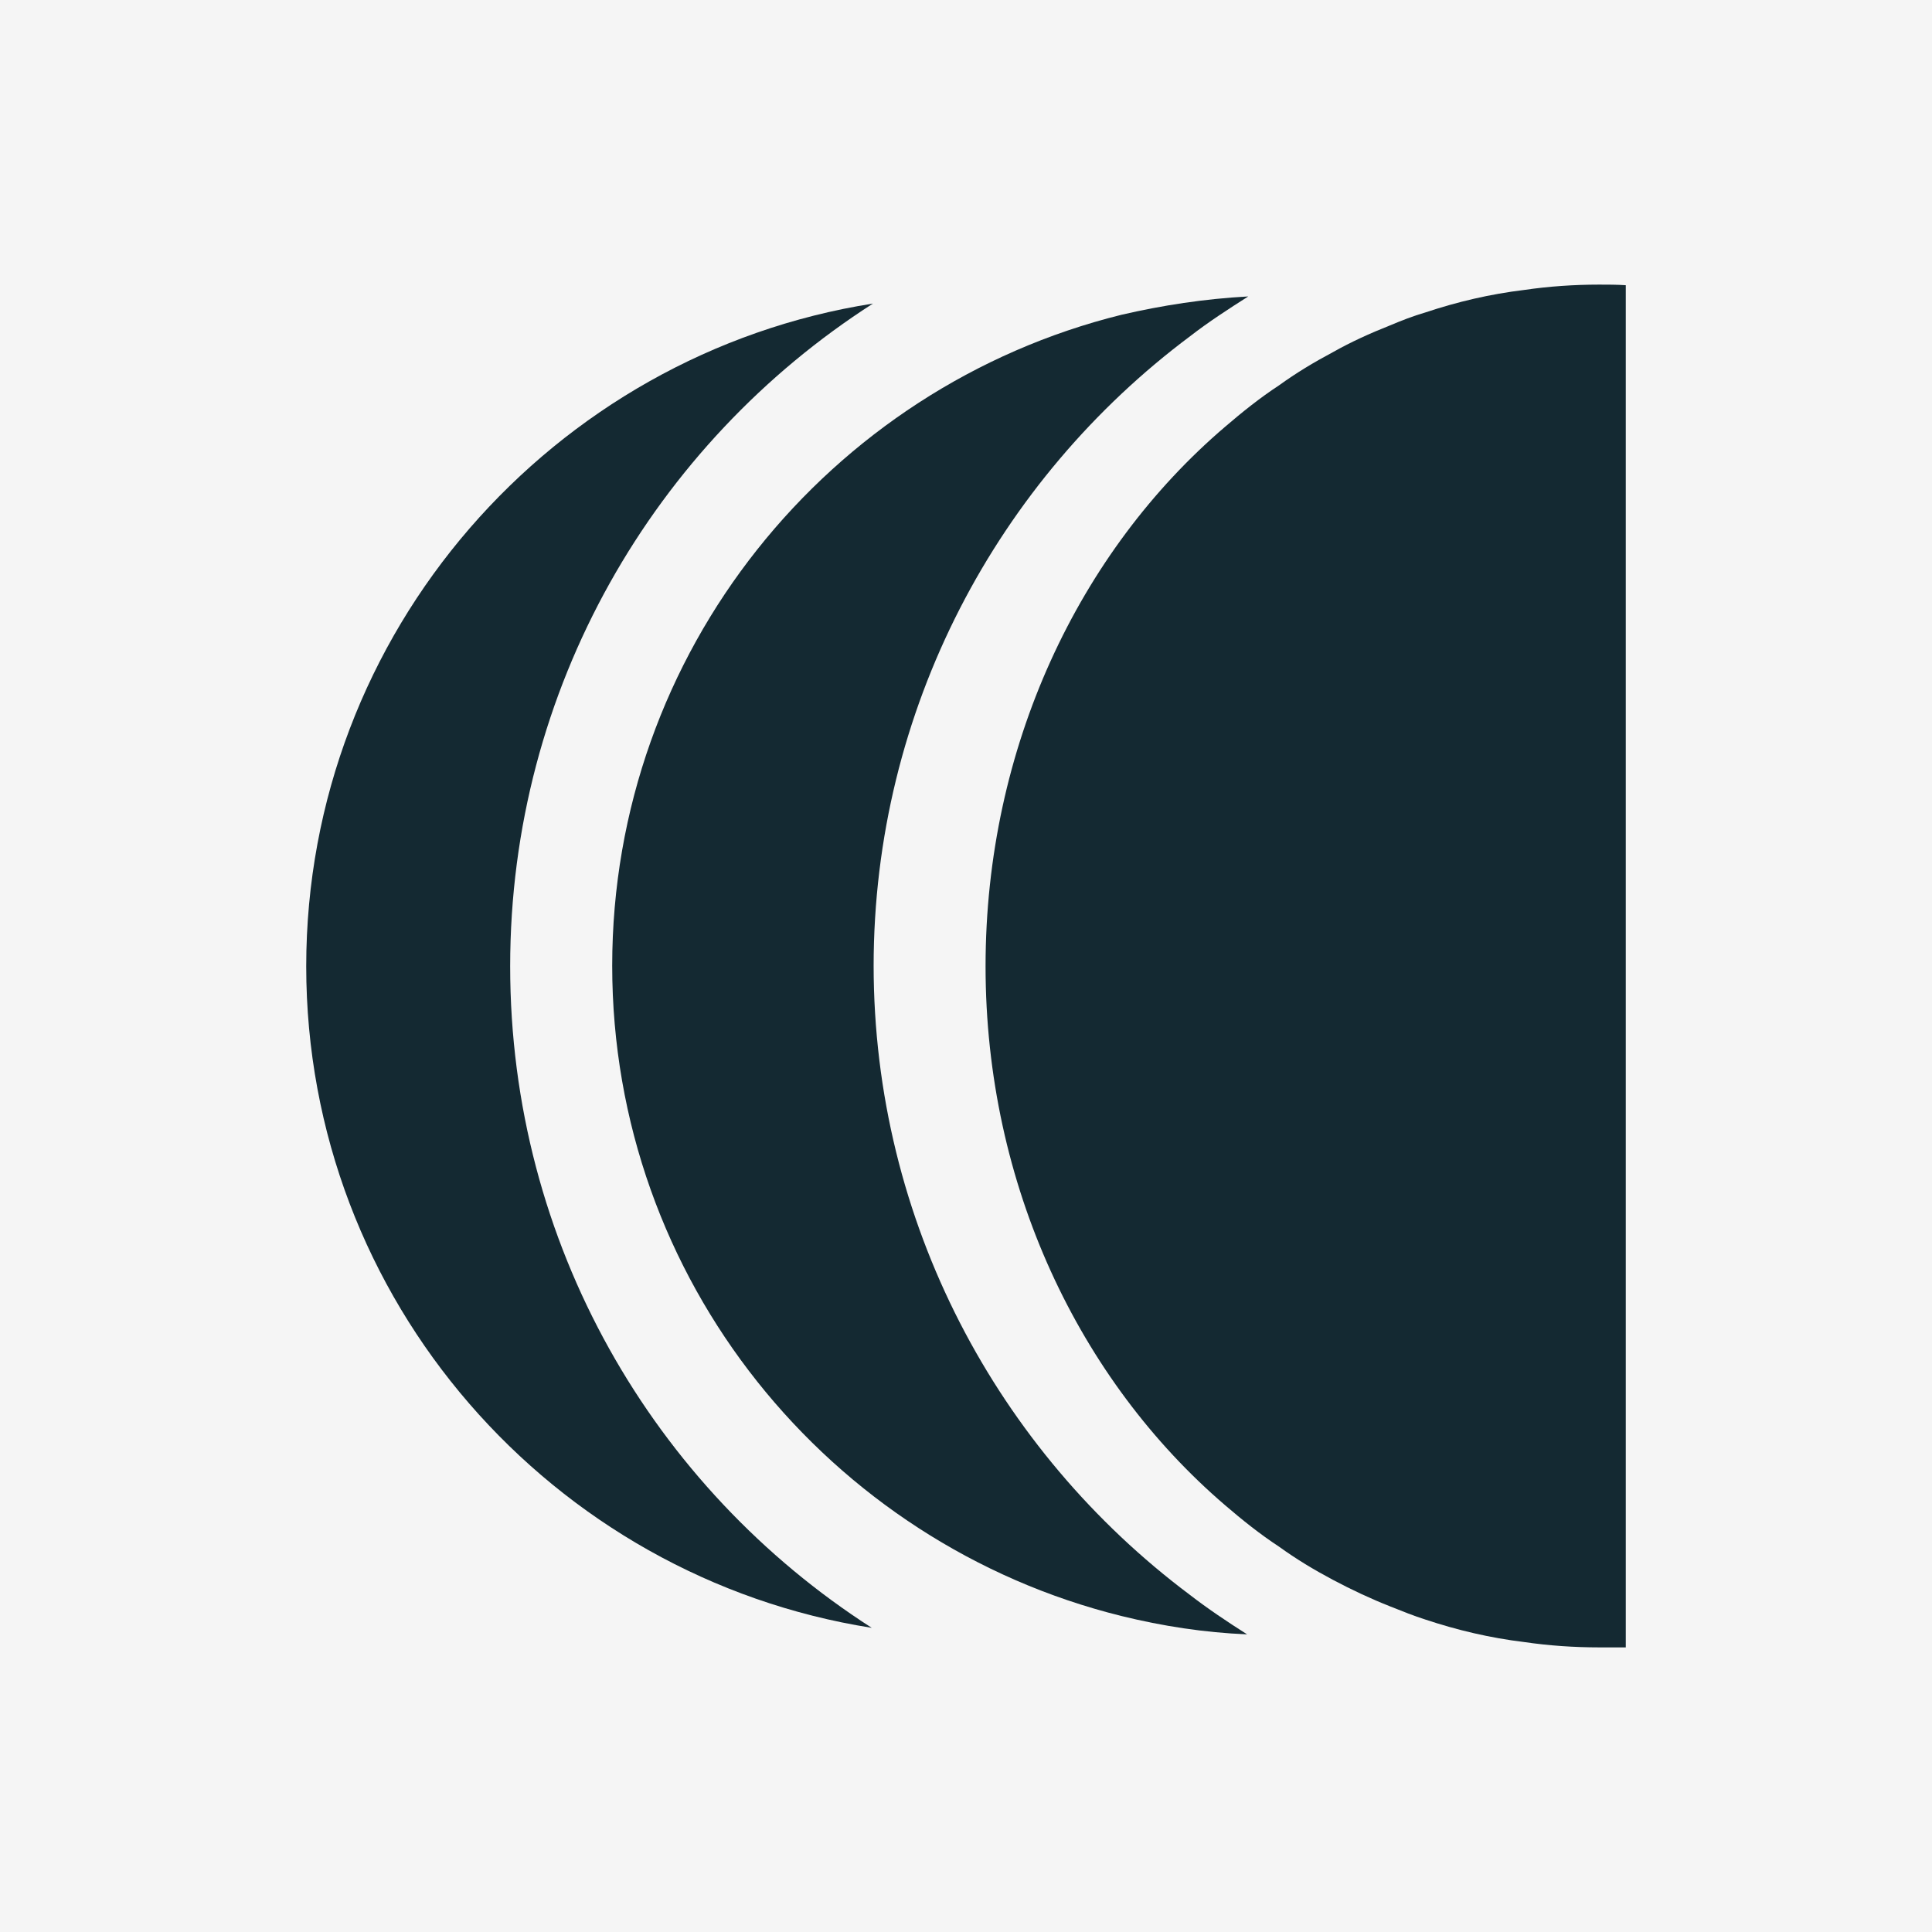 <svg xmlns="http://www.w3.org/2000/svg" version="1.1" xmlns:xlink="http://www.w3.org/1999/xlink" xmlns:svgjs="http://svgjs.dev/svgjs" width="32" height="32"><rect width="100%" height="100%" fill="#808080" stroke="none"/><svg width="32" height="32" viewBox="0 0 32 32" fill="none" xmlns="http://www.w3.org/2000/svg">
<rect width="32" height="32" fill="#F5F5F5"></rect>
<path d="M8.45 16.005C8.45 11.4 10.845 7.345 14.459 5.028C9.157 5.862 5.072 10.467 5.072 16.005C5.072 21.542 9.147 26.127 14.439 26.962C10.826 24.645 8.45 20.6 8.45 16.005Z" fill="#142932"></path>
<path d="M14.47 16.005C14.47 11.744 16.532 7.944 19.713 5.568C20.017 5.332 20.351 5.116 20.675 4.91C19.949 4.949 19.252 5.057 18.574 5.214C13.734 6.412 10.14 10.791 10.14 15.995C10.14 21.199 13.734 25.568 18.574 26.766C19.252 26.933 19.949 27.041 20.656 27.07C20.332 26.864 20.008 26.648 19.703 26.412C16.532 24.036 14.47 20.246 14.47 15.985V16.005Z" fill="#142932"></path>
<path d="M26.486 4.714C26.073 4.714 25.651 4.743 25.249 4.802C24.679 4.871 24.139 4.998 23.609 5.175C23.403 5.234 23.206 5.313 23.02 5.391C22.696 5.519 22.372 5.666 22.077 5.833C21.763 6 21.469 6.177 21.184 6.383C20.87 6.589 20.575 6.825 20.29 7.07C17.875 9.132 16.324 12.372 16.324 16.005C16.324 19.638 17.885 22.868 20.29 24.93C20.575 25.175 20.87 25.411 21.184 25.617C21.469 25.823 21.763 26 22.077 26.167C22.392 26.334 22.706 26.481 23.03 26.609C23.226 26.687 23.422 26.766 23.609 26.825C24.139 27.001 24.679 27.129 25.249 27.198C25.651 27.257 26.073 27.286 26.486 27.286C26.633 27.286 26.78 27.286 26.928 27.286V4.724C26.78 4.714 26.633 4.714 26.486 4.714Z" fill="#142932"></path>
</svg><style>@media (prefers-color-scheme: light) { :root { filter: none; } }
@media (prefers-color-scheme: dark) { :root { filter: none; } }
</style></svg>